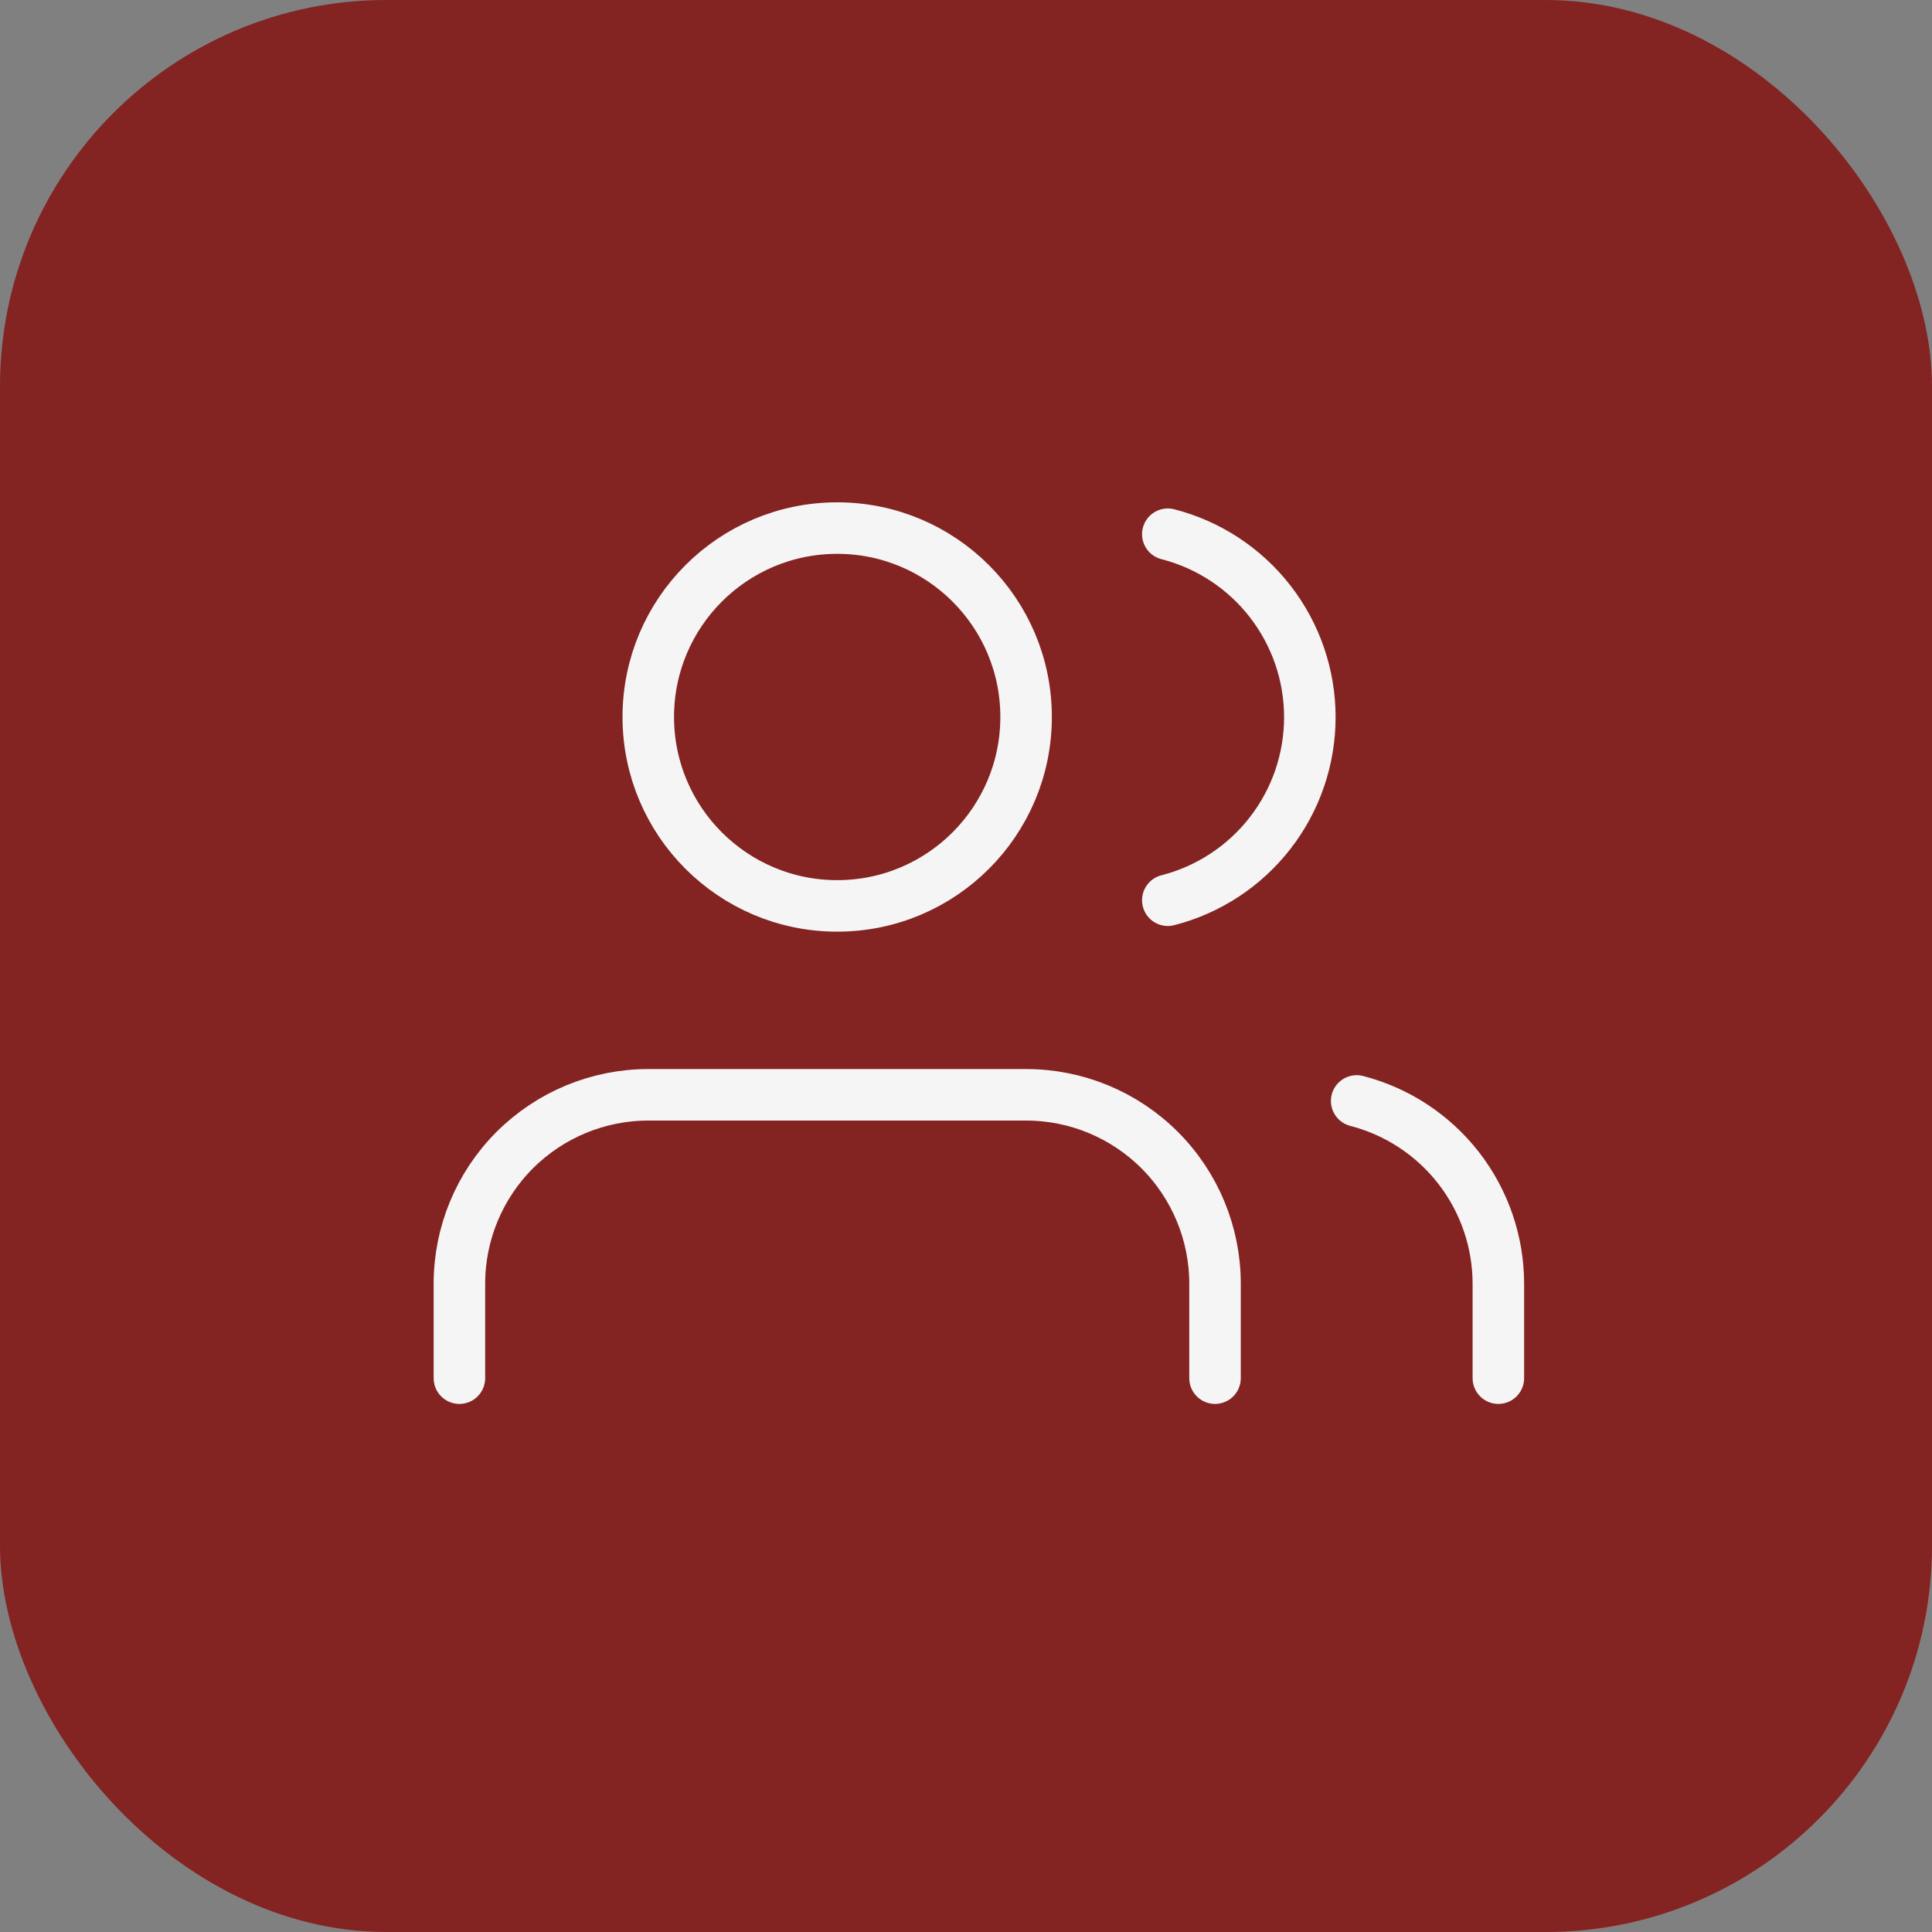 <?xml version="1.0" encoding="UTF-8"?> <svg xmlns="http://www.w3.org/2000/svg" width="75" height="75" viewBox="0 0 75 75" fill="none"><rect x="0" y="0" width="75" height="75" fill="#808080" stroke="none"/><rect width="75" height="75" rx="15" fill="#832322"></rect><path d="M47.167 53.5V49.833C47.167 47.888 46.394 46.023 45.019 44.648C43.644 43.273 41.778 42.5 39.834 42.5H25.167C23.222 42.5 21.357 43.273 19.981 44.648C18.606 46.023 17.834 47.888 17.834 49.833V53.5" stroke="#F5F5F5" stroke-width="2" stroke-linecap="round" stroke-linejoin="round"></path><path d="M32.5 35.167C36.55 35.167 39.833 31.883 39.833 27.833C39.833 23.783 36.55 20.5 32.5 20.5C28.45 20.5 25.166 23.783 25.166 27.833C25.166 31.883 28.45 35.167 32.5 35.167Z" stroke="#F5F5F5" stroke-width="2" stroke-linecap="round" stroke-linejoin="round"></path><path d="M58.166 53.5V49.833C58.165 48.208 57.624 46.63 56.629 45.346C55.633 44.062 54.24 43.145 52.666 42.738" stroke="#F5F5F5" stroke-width="2" stroke-linecap="round" stroke-linejoin="round"></path><path d="M45.334 20.738C46.911 21.142 48.309 22.06 49.307 23.346C50.306 24.632 50.848 26.214 50.848 27.842C50.848 29.471 50.306 31.053 49.307 32.339C48.309 33.625 46.911 34.543 45.334 34.947" stroke="#F5F5F5" stroke-width="2" stroke-linecap="round" stroke-linejoin="round"></path></svg> 